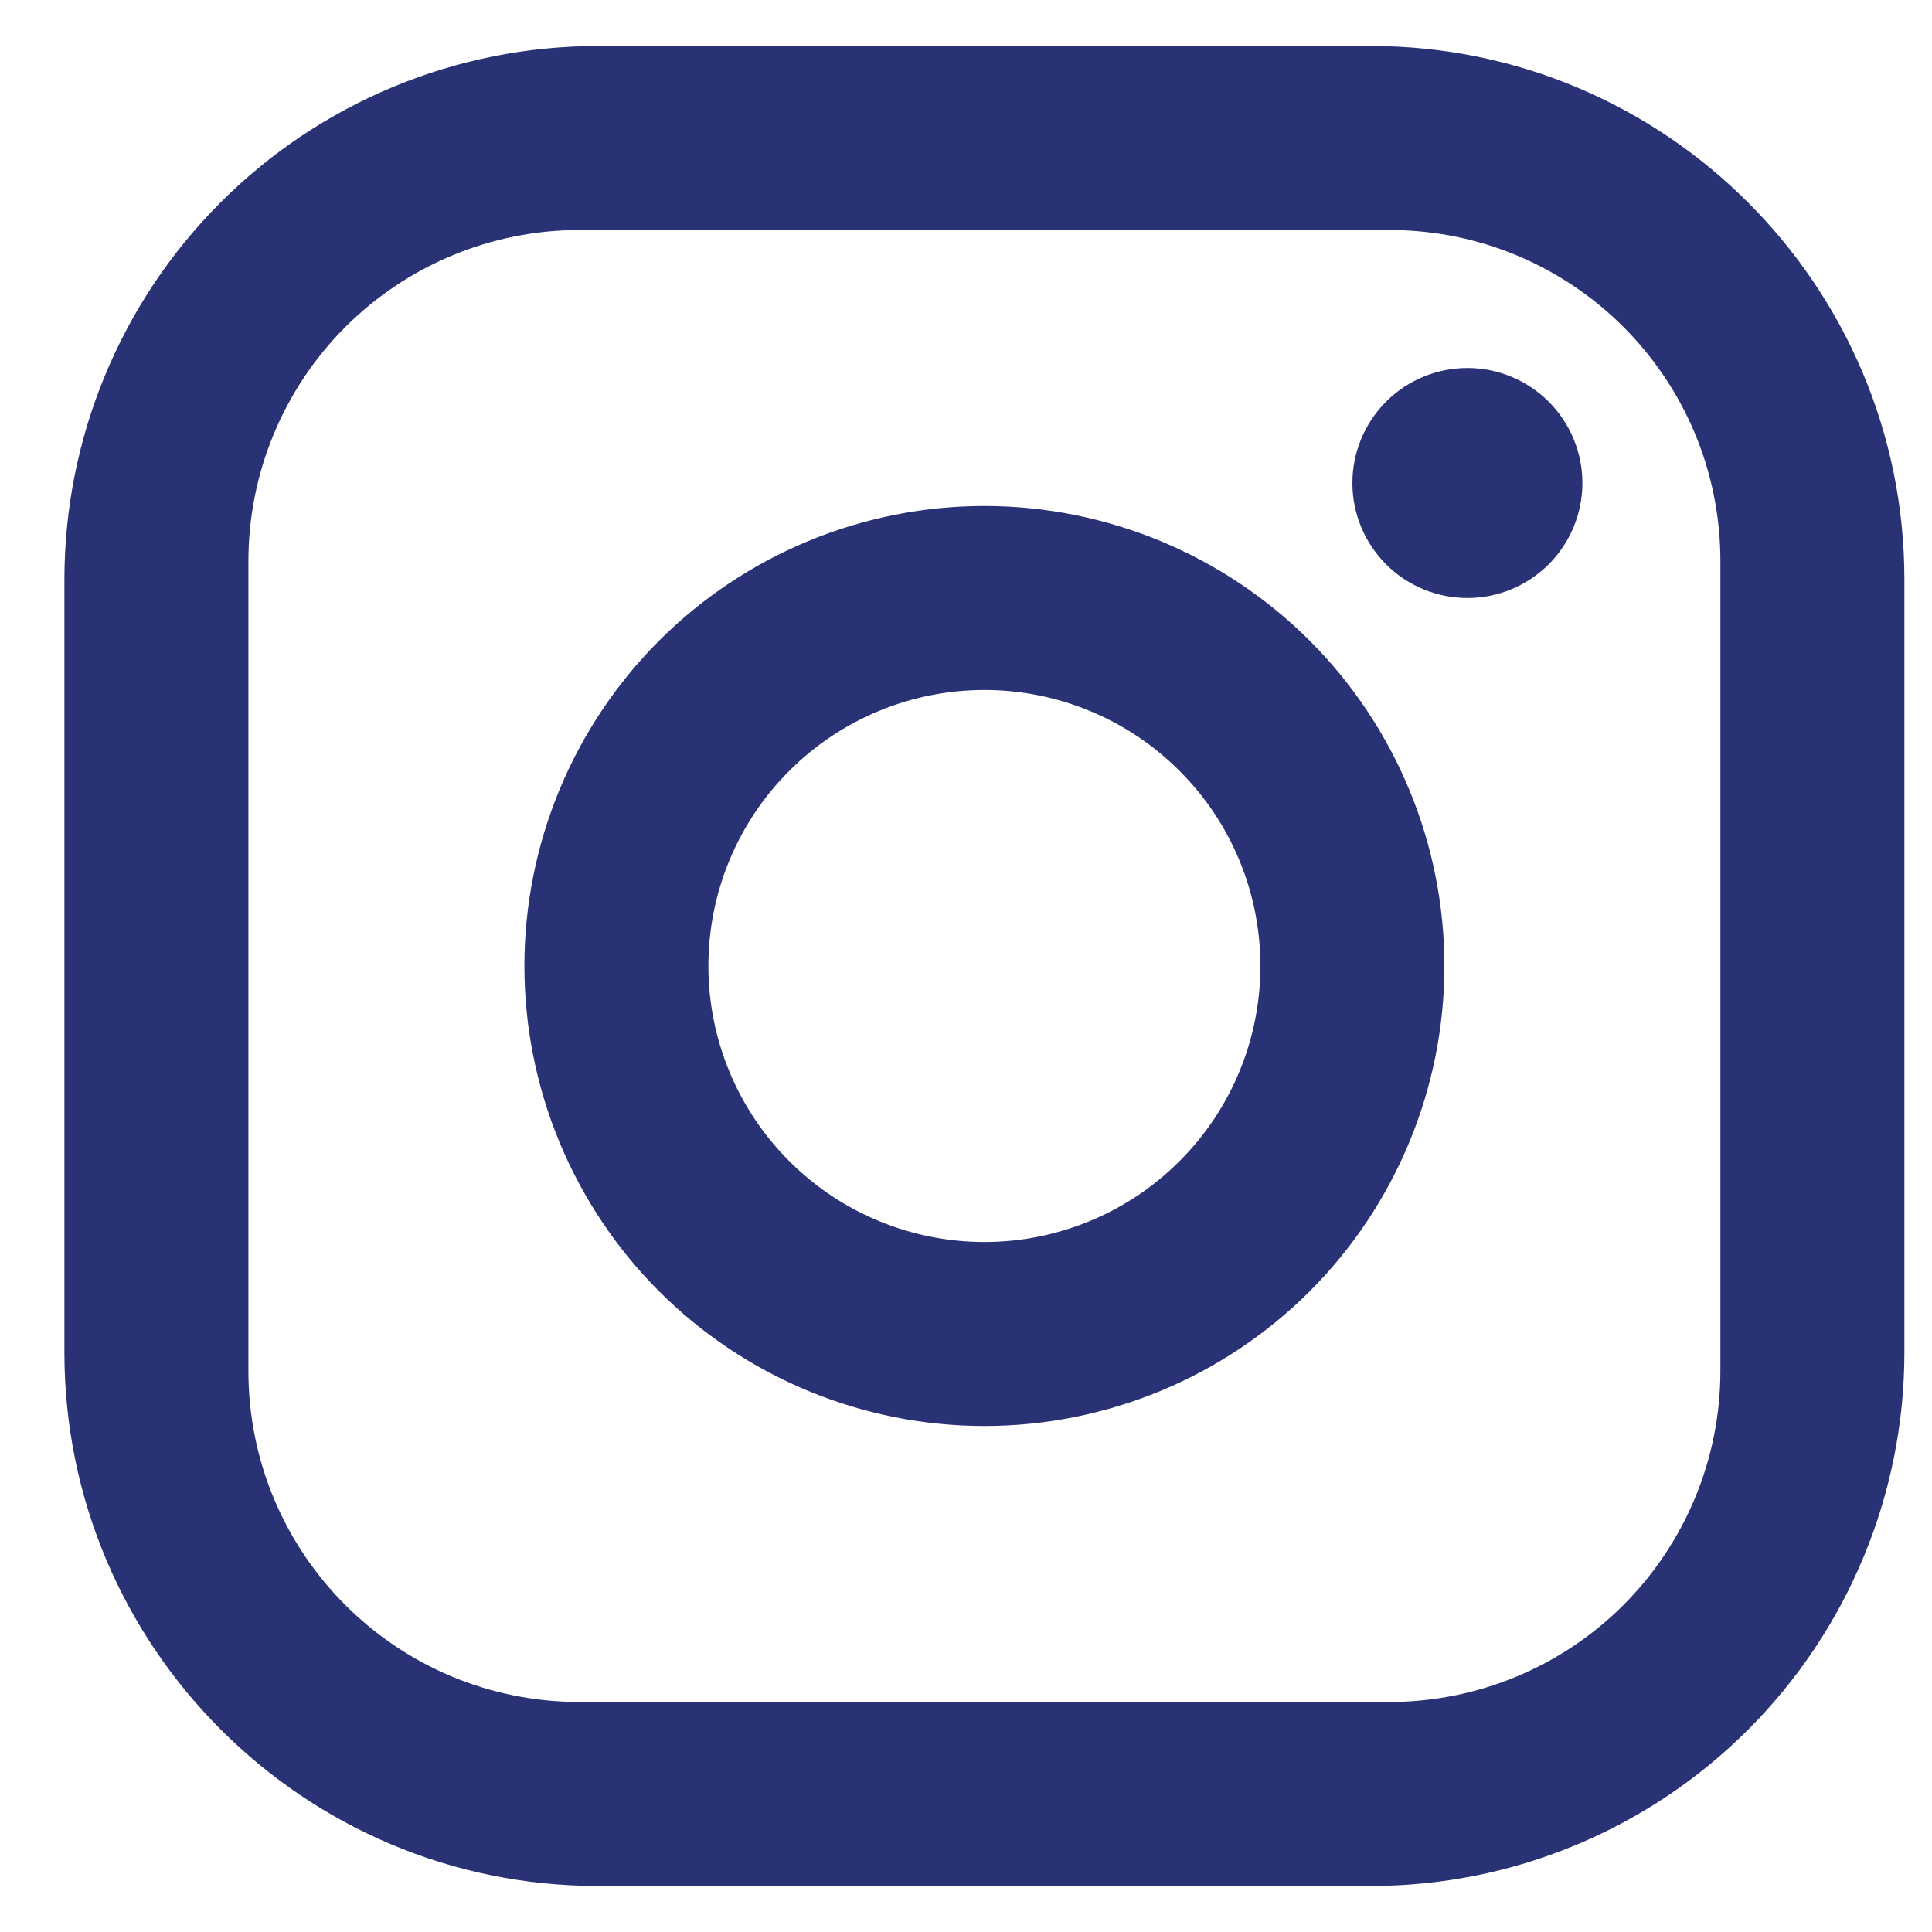 <svg width="21" height="21" viewBox="0 0 21 21" fill="none" xmlns="http://www.w3.org/2000/svg">
<path d="M6.5 0.5H14.9C18.1 0.5 20.7 3.1 20.7 6.3V14.7C20.7 16.238 20.089 17.713 19.001 18.801C17.913 19.889 16.438 20.5 14.9 20.5H6.5C3.3 20.5 0.7 17.9 0.7 14.7V6.3C0.7 4.762 1.311 3.286 2.399 2.199C3.486 1.111 4.962 0.5 6.5 0.5ZM6.3 2.5C5.345 2.5 4.43 2.879 3.754 3.554C3.079 4.23 2.7 5.145 2.7 6.1V14.9C2.7 16.89 4.31 18.5 6.3 18.5H15.1C16.055 18.5 16.971 18.121 17.646 17.446C18.321 16.77 18.7 15.855 18.7 14.9V6.1C18.7 4.11 17.09 2.5 15.1 2.5H6.3ZM15.95 4C16.282 4 16.599 4.132 16.834 4.366C17.068 4.601 17.2 4.918 17.2 5.25C17.2 5.582 17.068 5.899 16.834 6.134C16.599 6.368 16.282 6.5 15.95 6.5C15.618 6.5 15.3 6.368 15.066 6.134C14.832 5.899 14.7 5.582 14.7 5.25C14.7 4.918 14.832 4.601 15.066 4.366C15.3 4.132 15.618 4 15.95 4ZM10.7 5.5C12.026 5.5 13.298 6.027 14.236 6.964C15.173 7.902 15.7 9.174 15.7 10.5C15.7 11.826 15.173 13.098 14.236 14.036C13.298 14.973 12.026 15.5 10.7 15.5C9.374 15.5 8.102 14.973 7.164 14.036C6.227 13.098 5.7 11.826 5.7 10.5C5.7 9.174 6.227 7.902 7.164 6.964C8.102 6.027 9.374 5.5 10.7 5.5ZM10.7 7.5C9.904 7.5 9.141 7.816 8.579 8.379C8.016 8.941 7.7 9.704 7.7 10.5C7.7 11.296 8.016 12.059 8.579 12.621C9.141 13.184 9.904 13.5 10.7 13.5C11.496 13.5 12.259 13.184 12.821 12.621C13.384 12.059 13.7 11.296 13.7 10.5C13.7 9.704 13.384 8.941 12.821 8.379C12.259 7.816 11.496 7.5 10.7 7.5Z" fill="#2A3276"/>
</svg>
